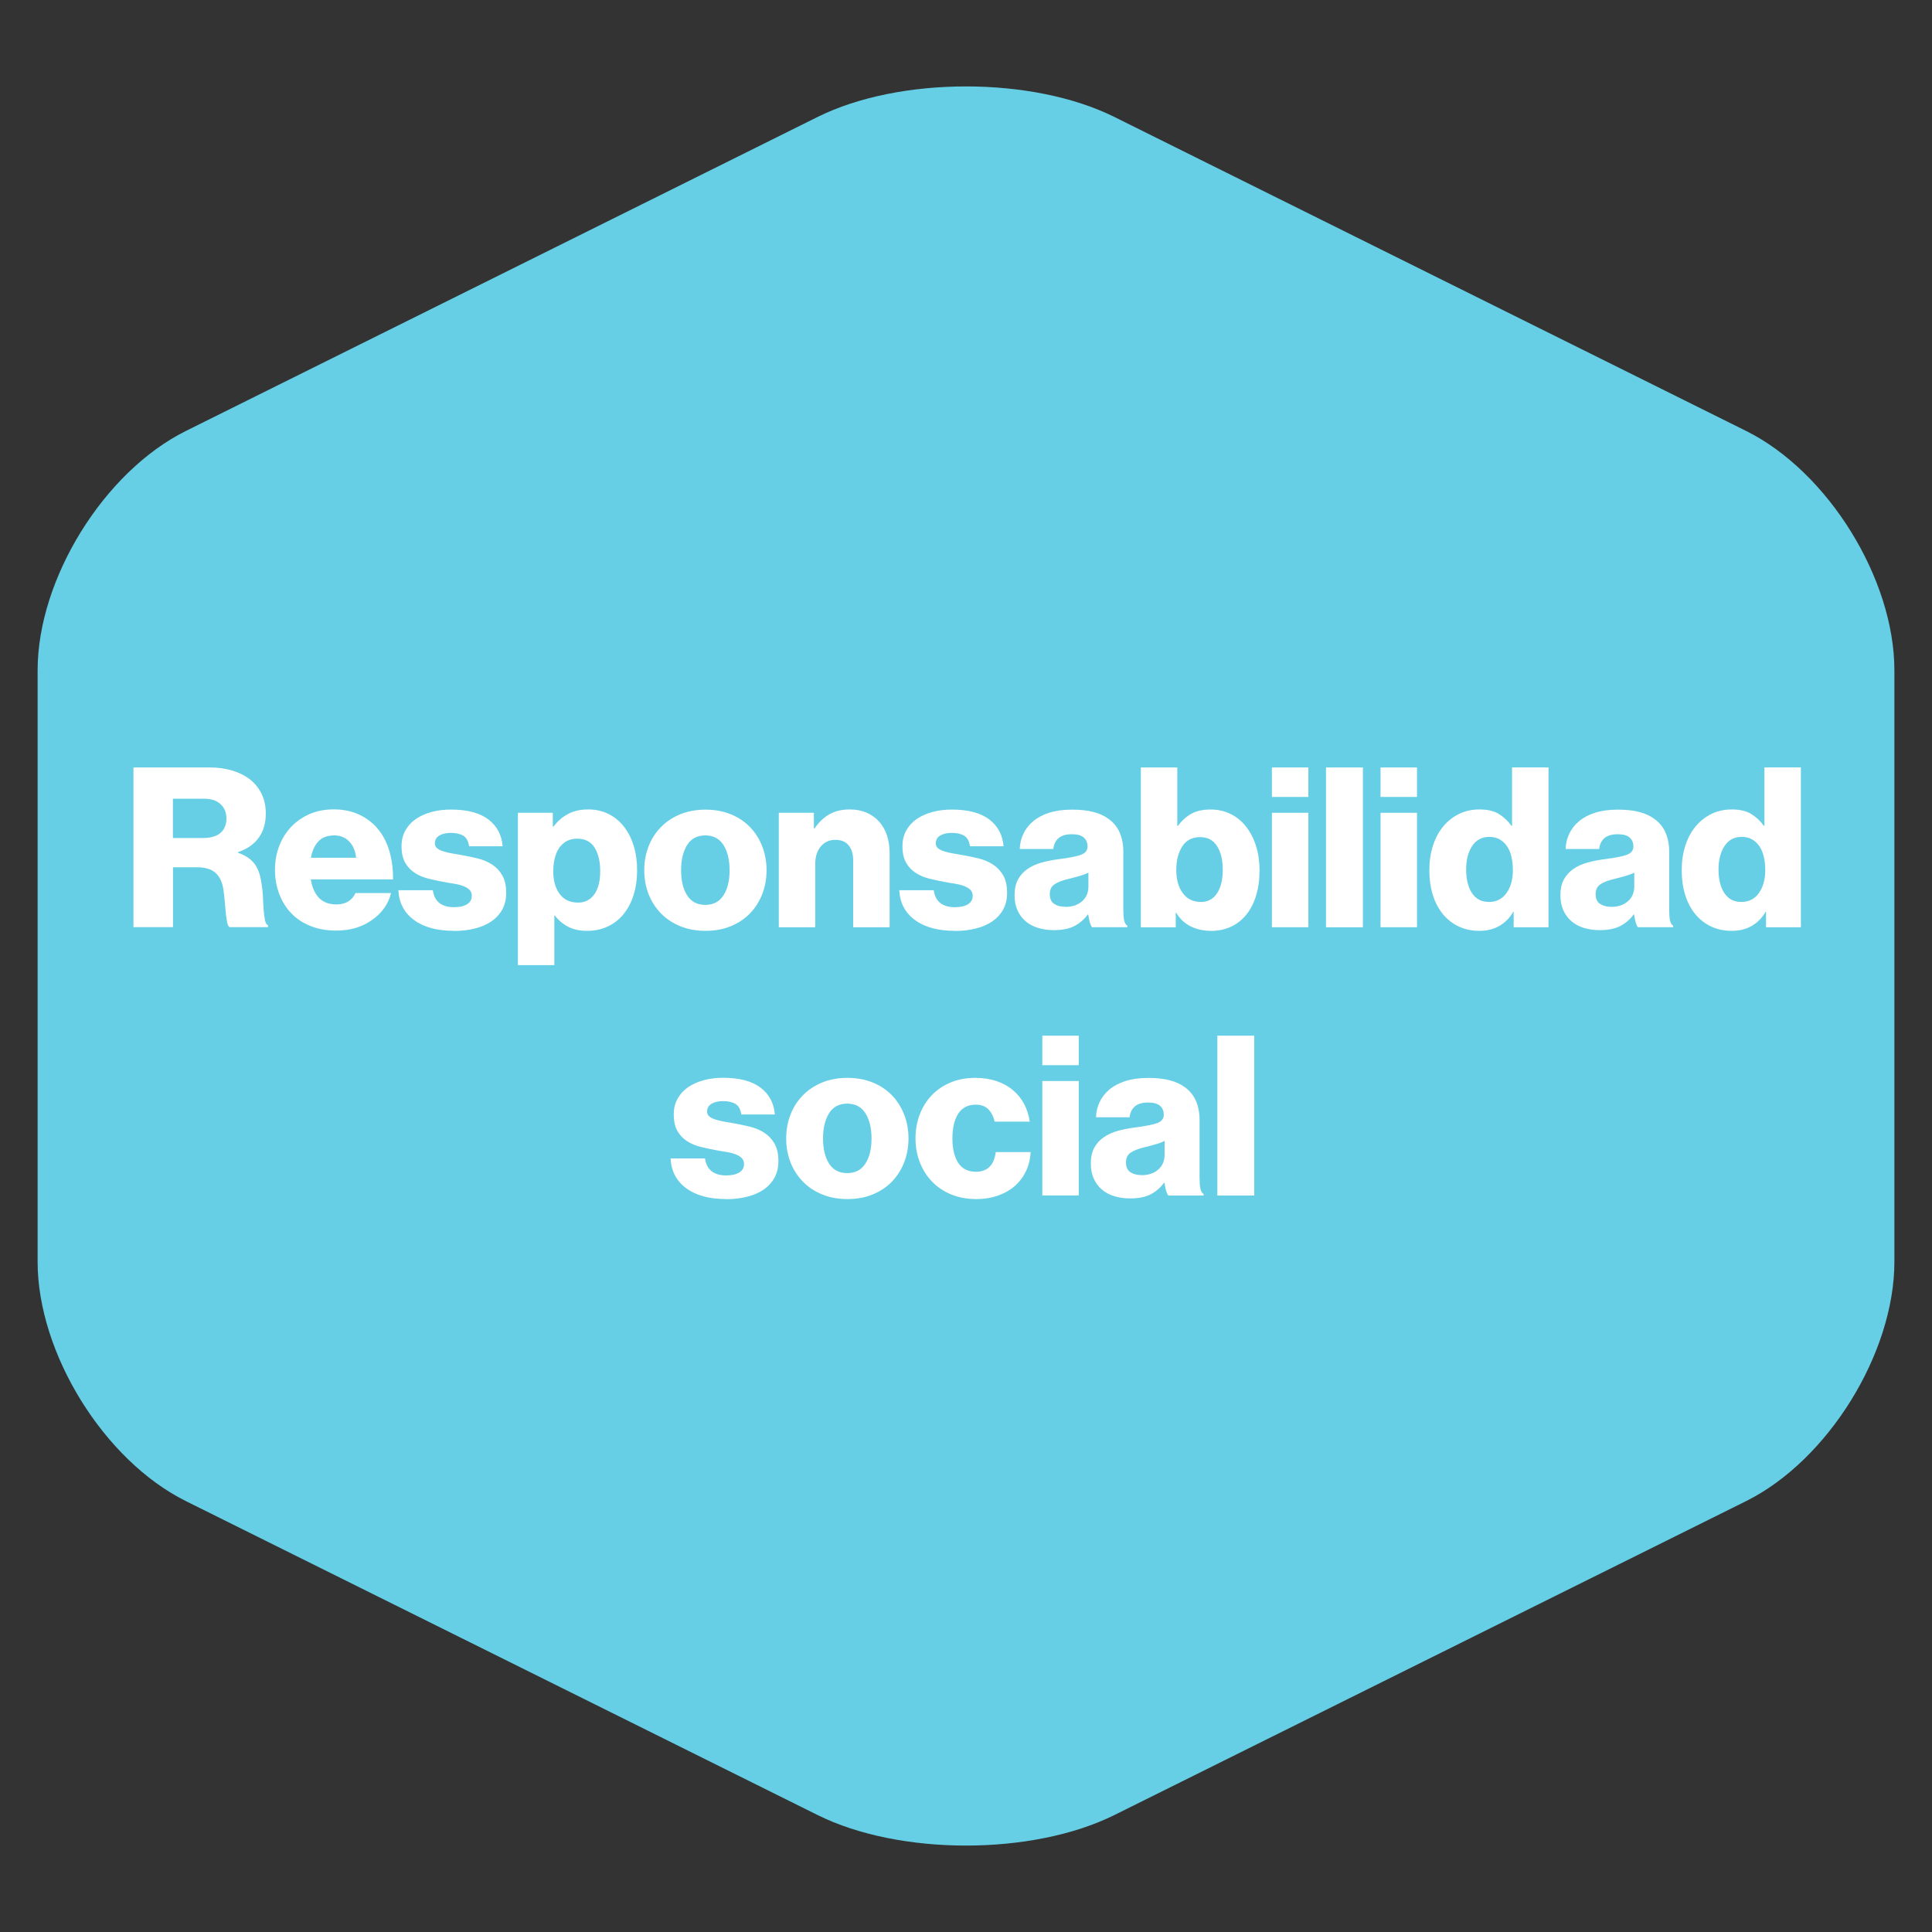 <?xml version="1.0" encoding="UTF-8"?>
<svg xmlns="http://www.w3.org/2000/svg" id="ES" version="1.1" viewBox="0 0 300 300">
  <rect x="0" y="0" width="300" height="300" fill="#333333" stroke="none"/>
  <defs>
    <style>
      .st0 {
        isolation: isolate;
      }

      .st1 {
        fill: #fff;
      }

      .st2 {
        fill: #66cfe5;
      }
    </style>
  </defs>
  <g id="Soziale_Verantwortung">
    <path class="st2" d="M28.88,66.91c-12.72,6.32-23.04,22.97-23.04,37.18v91.83c0,14.21,10.31,30.86,23.04,37.18l98.08,48.74c12.72,6.32,33.35,6.32,46.08,0l98.08-48.74c12.72-6.32,23.04-22.97,23.04-37.18v-91.83c0-14.21-10.31-30.86-23.04-37.18l-98.08-48.75c-12.72-6.32-33.35-6.32-46.08,0L28.88,66.91h0Z"></path>
    <g class="st0">
      <path class="st1" d="M20.72,119.17h11.87c1.23,0,2.37.16,3.44.47,1.06.31,1.98.77,2.76,1.37.77.6,1.38,1.35,1.82,2.24.44.89.66,1.92.66,3.07,0,1.46-.35,2.7-1.06,3.71-.71,1.02-1.79,1.78-3.25,2.29v.1c1.09.37,1.91.91,2.48,1.61.57.71.94,1.68,1.13,2.93.14.81.23,1.6.26,2.38s.07,1.47.12,2.08.12,1.12.21,1.53c.09.41.24.64.45.71v.31h-5.97c-.16-.09-.28-.33-.36-.71-.08-.38-.15-.84-.21-1.39-.06-.54-.11-1.13-.16-1.77-.05-.64-.12-1.27-.21-1.89-.16-1.16-.56-2.04-1.2-2.64-.64-.6-1.61-.9-2.93-.9h-3.71v9.3h-6.14v-24.82ZM31.48,130.13c1.23,0,2.15-.27,2.76-.8.61-.53.92-1.27.92-2.22s-.29-1.64-.89-2.22c-.59-.58-1.48-.87-2.66-.87h-4.76v6.11h4.62Z"></path>
      <path class="st1" d="M52.17,144.5c-1.46,0-2.78-.24-3.96-.71-1.18-.47-2.18-1.13-2.98-1.98-.81-.84-1.44-1.85-1.87-3-.44-1.16-.66-2.41-.66-3.75s.22-2.55.66-3.7c.44-1.15,1.06-2.14,1.87-2.99.81-.84,1.77-1.5,2.88-1.98,1.11-.47,2.35-.71,3.71-.71,1.27,0,2.41.2,3.42.59,1.01.39,1.89.94,2.66,1.63,1.06.97,1.86,2.2,2.38,3.7.52,1.49.77,3.14.75,4.95h-12.77c.19,1.2.6,2.15,1.25,2.85.65.69,1.56,1.04,2.74,1.04.74,0,1.35-.16,1.84-.47.49-.31.86-.75,1.11-1.3h5.52c-.19.81-.53,1.58-1.04,2.31-.51.73-1.16,1.36-1.94,1.89-.74.53-1.57.94-2.48,1.21-.91.28-1.94.42-3.07.42ZM55.3,133.19c-.12-1.06-.47-1.91-1.08-2.53-.6-.62-1.37-.94-2.29-.94-1.09,0-1.92.31-2.5.94-.58.62-.96,1.47-1.15,2.53h7.01Z"></path>
      <path class="st1" d="M70.5,144.54c-2.62,0-4.69-.56-6.21-1.68s-2.34-2.67-2.43-4.63h5.35c.12.88.45,1.54,1.01,1.98.56.44,1.31.66,2.26.66.86,0,1.53-.15,2.03-.45.5-.3.75-.74.75-1.32,0-.39-.13-.71-.38-.95-.25-.24-.59-.44-1.01-.59-.42-.15-.9-.27-1.44-.35-.54-.08-1.1-.18-1.68-.29-.76-.14-1.53-.31-2.29-.5s-1.45-.49-2.07-.89c-.61-.39-1.1-.92-1.48-1.58-.37-.66-.56-1.51-.56-2.55,0-.93.2-1.75.61-2.46.4-.72.95-1.31,1.65-1.79.69-.47,1.51-.83,2.45-1.08s1.93-.36,2.97-.36c2.52,0,4.45.51,5.8,1.53,1.34,1.02,2.08,2.41,2.22,4.17h-5.21c-.12-.81-.42-1.36-.92-1.65-.5-.29-1.14-.43-1.93-.43-.69,0-1.28.13-1.75.4-.47.27-.71.68-.71,1.23,0,.32.12.58.35.76.23.19.54.34.94.47.39.13.85.24,1.37.33.52.09,1.06.19,1.61.28.79.14,1.58.31,2.38.5.8.2,1.53.5,2.19.92.66.42,1.2.98,1.61,1.68s.62,1.63.62,2.76c0,.97-.2,1.83-.61,2.57-.41.74-.97,1.35-1.68,1.84-.72.49-1.57.86-2.57,1.11-1,.25-2.07.38-3.23.38Z"></path>
      <path class="st1" d="M80.42,126.21h5.42v2.15h.1c.6-.81,1.34-1.46,2.22-1.94.88-.49,1.93-.73,3.16-.73s2.24.24,3.18.71c.94.47,1.74,1.13,2.4,1.98.66.85,1.16,1.84,1.51,2.99s.52,2.39.52,3.73c0,1.43-.19,2.74-.56,3.91-.37,1.17-.9,2.16-1.58,2.98-.68.82-1.5,1.45-2.45,1.89-.95.44-2,.66-3.16.66s-2.15-.21-2.97-.64c-.82-.43-1.51-1.01-2.06-1.75h-.07v7.71h-5.66v-23.64ZM89.73,140.16c1.09,0,1.94-.43,2.55-1.28.61-.86.92-2.05.92-3.58s-.29-2.75-.87-3.68c-.58-.93-1.48-1.39-2.71-1.39-.62,0-1.17.13-1.63.38s-.85.61-1.16,1.06-.54.99-.69,1.61c-.15.62-.23,1.3-.23,2.01,0,1.46.33,2.63.99,3.52s1.6,1.34,2.83,1.34Z"></path>
      <path class="st1" d="M109.55,144.54c-1.44,0-2.74-.24-3.9-.71-1.17-.47-2.17-1.13-3-1.98s-1.48-1.84-1.93-2.99c-.45-1.15-.68-2.39-.68-3.73s.23-2.59.68-3.73c.45-1.15,1.09-2.14,1.93-2.99s1.83-1.5,3-1.98c1.17-.47,2.47-.71,3.9-.71s2.74.24,3.9.71c1.17.47,2.16,1.13,2.99,1.98.82.84,1.46,1.84,1.91,2.99s.68,2.39.68,3.73-.23,2.58-.68,3.73-1.09,2.14-1.91,2.99c-.82.84-1.82,1.5-2.99,1.98s-2.47.71-3.9.71ZM109.51,140.51c1.25,0,2.19-.49,2.83-1.48.64-.98.95-2.29.95-3.9s-.32-2.93-.95-3.92c-.64-.99-1.58-1.49-2.83-1.49s-2.19.5-2.81,1.49c-.62,1-.94,2.3-.94,3.92s.31,2.92.94,3.9c.62.98,1.56,1.48,2.81,1.48Z"></path>
      <path class="st1" d="M120.93,126.21h5.45v2.43h.1c.67-.97,1.44-1.71,2.31-2.2.87-.5,1.93-.75,3.18-.75.97,0,1.84.17,2.6.5.76.34,1.41.8,1.94,1.39.53.59.94,1.3,1.21,2.12s.42,1.73.42,2.72v11.56h-5.66v-10.41c0-.95-.23-1.71-.69-2.29-.46-.58-1.16-.87-2.08-.87s-1.71.35-2.27,1.04c-.57.69-.85,1.6-.85,2.71v9.82h-5.66v-17.77Z"></path>
      <path class="st1" d="M148.28,144.54c-2.62,0-4.69-.56-6.21-1.68s-2.34-2.67-2.43-4.63h5.35c.12.88.45,1.54,1.01,1.98.56.44,1.31.66,2.26.66.86,0,1.53-.15,2.03-.45.5-.3.75-.74.75-1.32,0-.39-.13-.71-.38-.95-.25-.24-.59-.44-1.01-.59-.42-.15-.9-.27-1.44-.35-.54-.08-1.1-.18-1.68-.29-.76-.14-1.53-.31-2.29-.5s-1.45-.49-2.07-.89c-.61-.39-1.1-.92-1.48-1.58-.37-.66-.56-1.51-.56-2.55,0-.93.2-1.75.61-2.46.4-.72.95-1.31,1.65-1.79.69-.47,1.51-.83,2.45-1.08s1.93-.36,2.97-.36c2.52,0,4.45.51,5.8,1.53,1.34,1.02,2.08,2.41,2.22,4.17h-5.21c-.12-.81-.42-1.36-.92-1.65-.5-.29-1.14-.43-1.93-.43-.69,0-1.28.13-1.75.4-.47.27-.71.68-.71,1.23,0,.32.12.58.35.76.23.19.54.34.94.47.39.13.85.24,1.37.33.52.09,1.06.19,1.61.28.79.14,1.58.31,2.38.5.8.2,1.53.5,2.19.92.66.42,1.2.98,1.61,1.68s.62,1.63.62,2.76c0,.97-.2,1.83-.61,2.57-.41.74-.97,1.35-1.68,1.84-.72.49-1.57.86-2.57,1.11-1,.25-2.07.38-3.23.38Z"></path>
      <path class="st1" d="M163.62,144.43c-.88,0-1.7-.12-2.45-.35-.75-.23-1.39-.58-1.93-1.04-.53-.46-.95-1.03-1.25-1.7s-.45-1.45-.45-2.33c0-.97.18-1.79.54-2.45.36-.66.85-1.2,1.48-1.63.62-.43,1.35-.76,2.17-.99.82-.23,1.69-.4,2.62-.52,1.67-.21,2.83-.44,3.51-.69.67-.25,1.01-.68,1.01-1.28s-.19-1.04-.57-1.39c-.38-.35-1-.52-1.86-.52-.9,0-1.58.2-2.05.59-.46.39-.74.96-.83,1.7h-5.21c.02-.83.21-1.62.56-2.36.35-.74.85-1.39,1.51-1.94.66-.56,1.49-1,2.48-1.32.99-.32,2.16-.49,3.51-.49s2.48.12,3.4.37c.93.24,1.71.61,2.36,1.09.76.56,1.33,1.26,1.7,2.12.37.86.56,1.84.56,2.95v8.96c0,.72.04,1.28.12,1.68.08.41.25.69.5.85v.24h-5.48c-.14-.18-.25-.45-.35-.78-.09-.33-.17-.73-.24-1.2h-.07c-.53.74-1.21,1.33-2.03,1.77-.82.44-1.9.66-3.25.66ZM165.43,140.82c1.06,0,1.93-.29,2.59-.87.66-.58.99-1.35.99-2.33v-2.12c-.37.19-.8.35-1.3.5-.5.15-1.04.29-1.61.43-1.09.25-1.87.55-2.36.89-.49.33-.73.84-.73,1.51,0,.72.23,1.23.69,1.53.46.3,1.04.45,1.74.45Z"></path>
      <path class="st1" d="M188.02,144.54c-1.18,0-2.23-.24-3.16-.71-.93-.47-1.67-1.17-2.22-2.1h-.07v2.26h-5.42v-24.82h5.66v9.06h.1c.56-.76,1.23-1.38,2.03-1.84s1.81-.69,3.04-.69c1.16,0,2.2.24,3.14.71.94.47,1.74,1.13,2.39,1.98.66.85,1.17,1.84,1.53,2.99.36,1.15.54,2.39.54,3.73,0,1.48-.18,2.81-.54,3.97-.36,1.17-.87,2.16-1.53,2.97-.66.81-1.46,1.43-2.39,1.86-.94.43-1.97.64-3.11.64ZM186.43,140.06c1.11,0,1.96-.45,2.55-1.34.59-.89.89-2.11.89-3.66s-.29-2.75-.89-3.68c-.59-.93-1.46-1.39-2.62-1.39-1.25,0-2.18.49-2.79,1.46-.61.97-.92,2.19-.92,3.64s.33,2.68,1.01,3.59c.67.91,1.6,1.37,2.78,1.37Z"></path>
      <path class="st1" d="M197.5,119.17h5.66v4.58h-5.66v-4.58ZM197.5,126.21h5.66v17.77h-5.66v-17.77Z"></path>
      <path class="st1" d="M205.9,119.17h5.73v24.82h-5.73v-24.82Z"></path>
      <path class="st1" d="M214.37,119.17h5.66v4.58h-5.66v-4.58ZM214.37,126.21h5.66v17.77h-5.66v-17.77Z"></path>
      <path class="st1" d="M229.71,144.54c-1.13,0-2.18-.21-3.12-.64-.95-.43-1.77-1.05-2.46-1.86-.69-.81-1.23-1.8-1.61-2.97-.38-1.17-.57-2.49-.57-3.97,0-1.39.19-2.66.57-3.82.38-1.16.91-2.15,1.6-2.97.68-.82,1.5-1.46,2.45-1.93.95-.46,2-.69,3.16-.69,1.25,0,2.26.24,3.02.71.76.47,1.41,1.08,1.94,1.82h.1v-9.06h5.66v24.82h-5.41v-2.39h-.07c-.53.93-1.24,1.65-2.13,2.17-.89.52-1.93.78-3.11.78ZM231.17,140.06c1.18,0,2.1-.46,2.76-1.39.66-.93.99-2.12.99-3.58,0-.74-.08-1.43-.23-2.07-.15-.64-.38-1.18-.69-1.63s-.69-.8-1.15-1.06-.99-.38-1.61-.38c-1.13,0-2.01.47-2.64,1.41-.62.94-.94,2.16-.94,3.66s.31,2.78.92,3.68c.61.9,1.48,1.35,2.59,1.35Z"></path>
      <path class="st1" d="M248.38,144.43c-.88,0-1.7-.12-2.45-.35-.75-.23-1.39-.58-1.93-1.04-.53-.46-.95-1.03-1.25-1.7s-.45-1.45-.45-2.33c0-.97.18-1.79.54-2.45.36-.66.85-1.2,1.48-1.63.62-.43,1.35-.76,2.17-.99.82-.23,1.69-.4,2.62-.52,1.67-.21,2.83-.44,3.51-.69.67-.25,1.01-.68,1.01-1.28s-.19-1.04-.57-1.39c-.38-.35-1-.52-1.86-.52-.9,0-1.58.2-2.05.59-.46.39-.74.96-.83,1.7h-5.21c.02-.83.21-1.62.56-2.36.35-.74.85-1.39,1.51-1.94.66-.56,1.49-1,2.48-1.32.99-.32,2.16-.49,3.51-.49s2.48.12,3.4.37c.93.24,1.71.61,2.36,1.09.76.56,1.33,1.26,1.7,2.12.37.86.56,1.84.56,2.95v8.96c0,.72.04,1.28.12,1.68.08.41.25.69.5.85v.24h-5.48c-.14-.18-.25-.45-.35-.78-.09-.33-.17-.73-.24-1.2h-.07c-.53.74-1.21,1.33-2.03,1.77-.82.44-1.9.66-3.25.66ZM250.19,140.82c1.06,0,1.93-.29,2.59-.87.66-.58.99-1.35.99-2.33v-2.12c-.37.19-.8.35-1.3.5-.5.15-1.04.29-1.61.43-1.09.25-1.87.55-2.36.89-.49.33-.73.84-.73,1.51,0,.72.23,1.23.69,1.53.46.3,1.04.45,1.74.45Z"></path>
      <path class="st1" d="M268.9,144.54c-1.13,0-2.18-.21-3.12-.64-.95-.43-1.77-1.05-2.46-1.86-.69-.81-1.23-1.8-1.61-2.97-.38-1.17-.57-2.49-.57-3.97,0-1.39.19-2.66.57-3.82.38-1.16.91-2.15,1.6-2.97.68-.82,1.5-1.46,2.45-1.93.95-.46,2-.69,3.16-.69,1.25,0,2.26.24,3.02.71.76.47,1.41,1.08,1.94,1.82h.1v-9.06h5.66v24.82h-5.41v-2.39h-.07c-.53.93-1.24,1.65-2.13,2.17-.89.52-1.93.78-3.11.78ZM270.36,140.06c1.18,0,2.1-.46,2.76-1.39.66-.93.99-2.12.99-3.58,0-.74-.08-1.43-.23-2.07-.15-.64-.38-1.18-.69-1.63s-.69-.8-1.15-1.06-.99-.38-1.61-.38c-1.13,0-2.01.47-2.64,1.41-.62.94-.94,2.16-.94,3.66s.31,2.78.92,3.68c.61.9,1.48,1.35,2.59,1.35Z"></path>
      <path class="st1" d="M112.77,186.19c-2.62,0-4.69-.56-6.21-1.68s-2.34-2.67-2.43-4.63h5.35c.12.88.45,1.54,1.01,1.98.56.44,1.31.66,2.26.66.86,0,1.53-.15,2.03-.45.5-.3.75-.74.75-1.32,0-.39-.13-.71-.38-.95-.25-.24-.59-.44-1.01-.59-.42-.15-.9-.27-1.44-.35-.54-.08-1.1-.18-1.68-.29-.76-.14-1.53-.31-2.29-.5s-1.45-.49-2.07-.89c-.61-.39-1.1-.92-1.48-1.58-.37-.66-.56-1.51-.56-2.55,0-.93.2-1.75.61-2.46.4-.72.95-1.31,1.65-1.79.69-.47,1.51-.83,2.45-1.08s1.93-.36,2.97-.36c2.52,0,4.45.51,5.8,1.53,1.34,1.02,2.08,2.41,2.22,4.17h-5.21c-.12-.81-.42-1.36-.92-1.65-.5-.29-1.14-.43-1.93-.43-.69,0-1.28.13-1.75.4-.47.27-.71.68-.71,1.23,0,.32.12.58.35.76.23.19.54.34.94.47.39.13.85.24,1.37.33.52.09,1.06.19,1.61.28.79.14,1.58.31,2.38.5.8.2,1.53.5,2.19.92.66.42,1.2.98,1.61,1.68s.62,1.63.62,2.76c0,.97-.2,1.83-.61,2.57-.41.74-.97,1.35-1.68,1.84-.72.49-1.57.86-2.57,1.11-1,.25-2.07.38-3.23.38Z"></path>
      <path class="st1" d="M131.59,186.19c-1.44,0-2.74-.24-3.9-.71-1.17-.47-2.17-1.13-3-1.98s-1.48-1.84-1.93-2.99c-.45-1.15-.68-2.39-.68-3.73s.23-2.59.68-3.73c.45-1.15,1.09-2.14,1.93-2.99s1.83-1.5,3-1.98c1.17-.47,2.47-.71,3.9-.71s2.74.24,3.9.71c1.17.47,2.16,1.13,2.99,1.98.82.84,1.46,1.84,1.91,2.99s.68,2.39.68,3.73-.23,2.58-.68,3.73-1.09,2.14-1.91,2.99c-.82.84-1.82,1.5-2.99,1.98s-2.47.71-3.9.71ZM131.55,182.16c1.25,0,2.19-.49,2.83-1.48.64-.98.95-2.29.95-3.9s-.32-2.93-.95-3.92c-.64-.99-1.58-1.49-2.83-1.49s-2.19.5-2.81,1.49c-.62,1-.94,2.3-.94,3.92s.31,2.92.94,3.9c.62.98,1.56,1.48,2.81,1.48Z"></path>
      <path class="st1" d="M151.61,186.19c-1.44,0-2.73-.24-3.89-.71-1.16-.47-2.15-1.13-2.97-1.98s-1.46-1.84-1.91-2.99c-.45-1.15-.68-2.39-.68-3.73s.22-2.59.66-3.73c.44-1.15,1.06-2.14,1.87-2.99.81-.84,1.79-1.5,2.93-1.98,1.15-.47,2.42-.71,3.84-.71,1.2,0,2.3.17,3.28.5.98.34,1.83.8,2.55,1.41.72.6,1.3,1.32,1.74,2.15.44.83.73,1.75.87,2.74h-5.45c-.19-.81-.52-1.45-.99-1.93-.47-.47-1.12-.71-1.93-.71-1.23,0-2.14.47-2.74,1.41-.6.94-.9,2.22-.9,3.84s.3,2.86.9,3.78c.6.93,1.52,1.39,2.74,1.39,1.8,0,2.83-1.02,3.09-3.05h5.42c-.05,1.02-.27,1.97-.68,2.86-.41.89-.97,1.67-1.7,2.33-.73.66-1.61,1.17-2.64,1.54-1.03.37-2.17.56-3.42.56Z"></path>
      <path class="st1" d="M161.85,160.82h5.66v4.58h-5.66v-4.58ZM161.85,167.86h5.66v17.77h-5.66v-17.77Z"></path>
      <path class="st1" d="M175.46,186.09c-.88,0-1.7-.12-2.45-.35-.75-.23-1.39-.58-1.93-1.04-.53-.46-.95-1.03-1.25-1.7s-.45-1.45-.45-2.33c0-.97.18-1.79.54-2.45.36-.66.85-1.2,1.48-1.63.62-.43,1.35-.76,2.17-.99.82-.23,1.69-.4,2.62-.52,1.67-.21,2.83-.44,3.51-.69.67-.25,1.01-.68,1.01-1.28s-.19-1.04-.57-1.39c-.38-.35-1-.52-1.86-.52-.9,0-1.58.2-2.05.59-.46.39-.74.96-.83,1.7h-5.21c.02-.83.21-1.62.56-2.36.35-.74.85-1.39,1.51-1.94.66-.56,1.49-1,2.48-1.32.99-.32,2.16-.49,3.51-.49s2.48.12,3.4.37c.93.24,1.71.61,2.36,1.09.76.56,1.33,1.26,1.7,2.12.37.86.56,1.84.56,2.95v8.96c0,.72.04,1.28.12,1.68.08.41.25.69.5.85v.24h-5.48c-.14-.18-.25-.45-.35-.78-.09-.33-.17-.73-.24-1.2h-.07c-.53.74-1.21,1.33-2.03,1.77-.82.44-1.9.66-3.25.66ZM177.26,182.48c1.06,0,1.93-.29,2.59-.87.66-.58.99-1.35.99-2.33v-2.12c-.37.19-.8.35-1.3.5-.5.15-1.04.29-1.61.43-1.09.25-1.87.55-2.36.89-.49.33-.73.84-.73,1.51,0,.72.23,1.23.69,1.53.46.3,1.04.45,1.74.45Z"></path>
      <path class="st1" d="M189.03,160.82h5.73v24.82h-5.73v-24.82Z"></path>
    </g>
  </g>
</svg>
